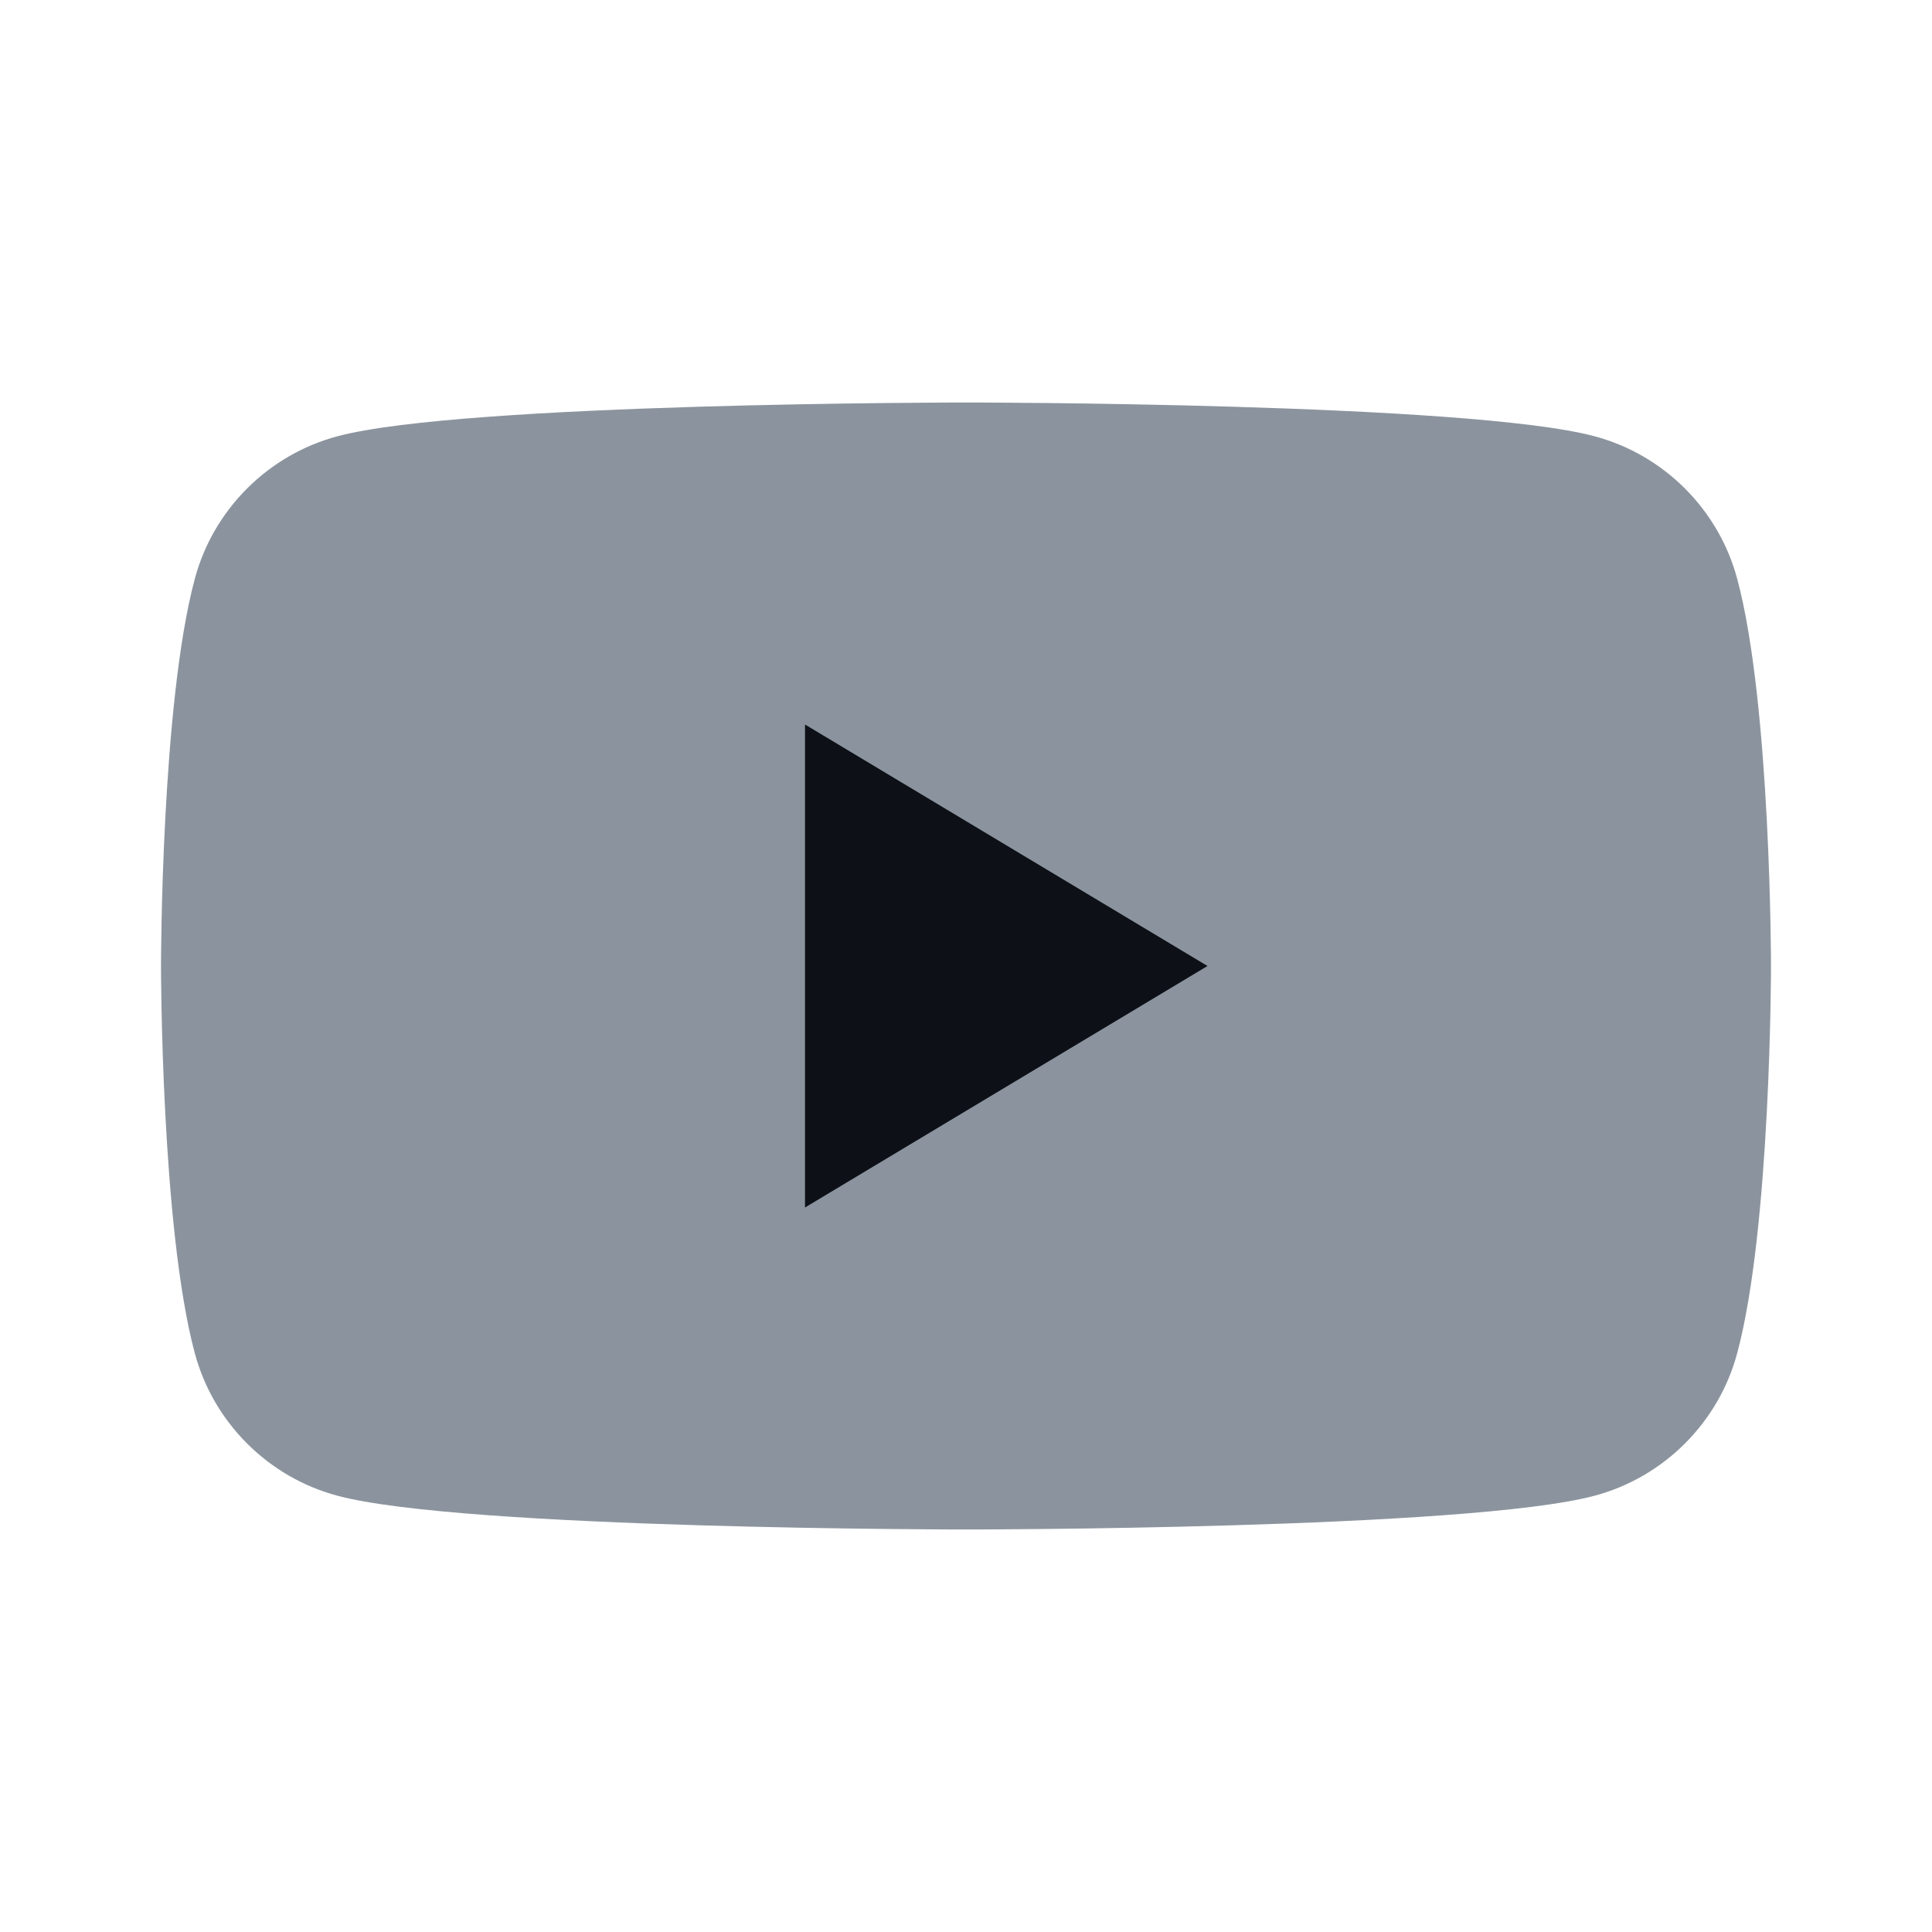 <svg xmlns="http://www.w3.org/2000/svg" width="24" height="24" viewBox="0 0 24 24" fill="none">
  <!-- YouTube -->
  <path d="M21.58 7.19c-.23-.86-.91-1.54-1.77-1.77C18.25 5 12 5 12 5s-6.25 0-7.81.42c-.86.23-1.54.91-1.77 1.77C2 8.75 2 12 2 12s0 3.25.42 4.81c.23.86.91 1.54 1.77 1.77C5.75 19 12 19 12 19s6.25 0 7.81-.42c.86-.23 1.54-.91 1.77-1.77C22 15.25 22 12 22 12s0-3.25-.42-4.81z" fill="#8b949e"/>
  <path d="M10 15l5-3-5-3v6z" fill="#0d1117"/>
</svg>
